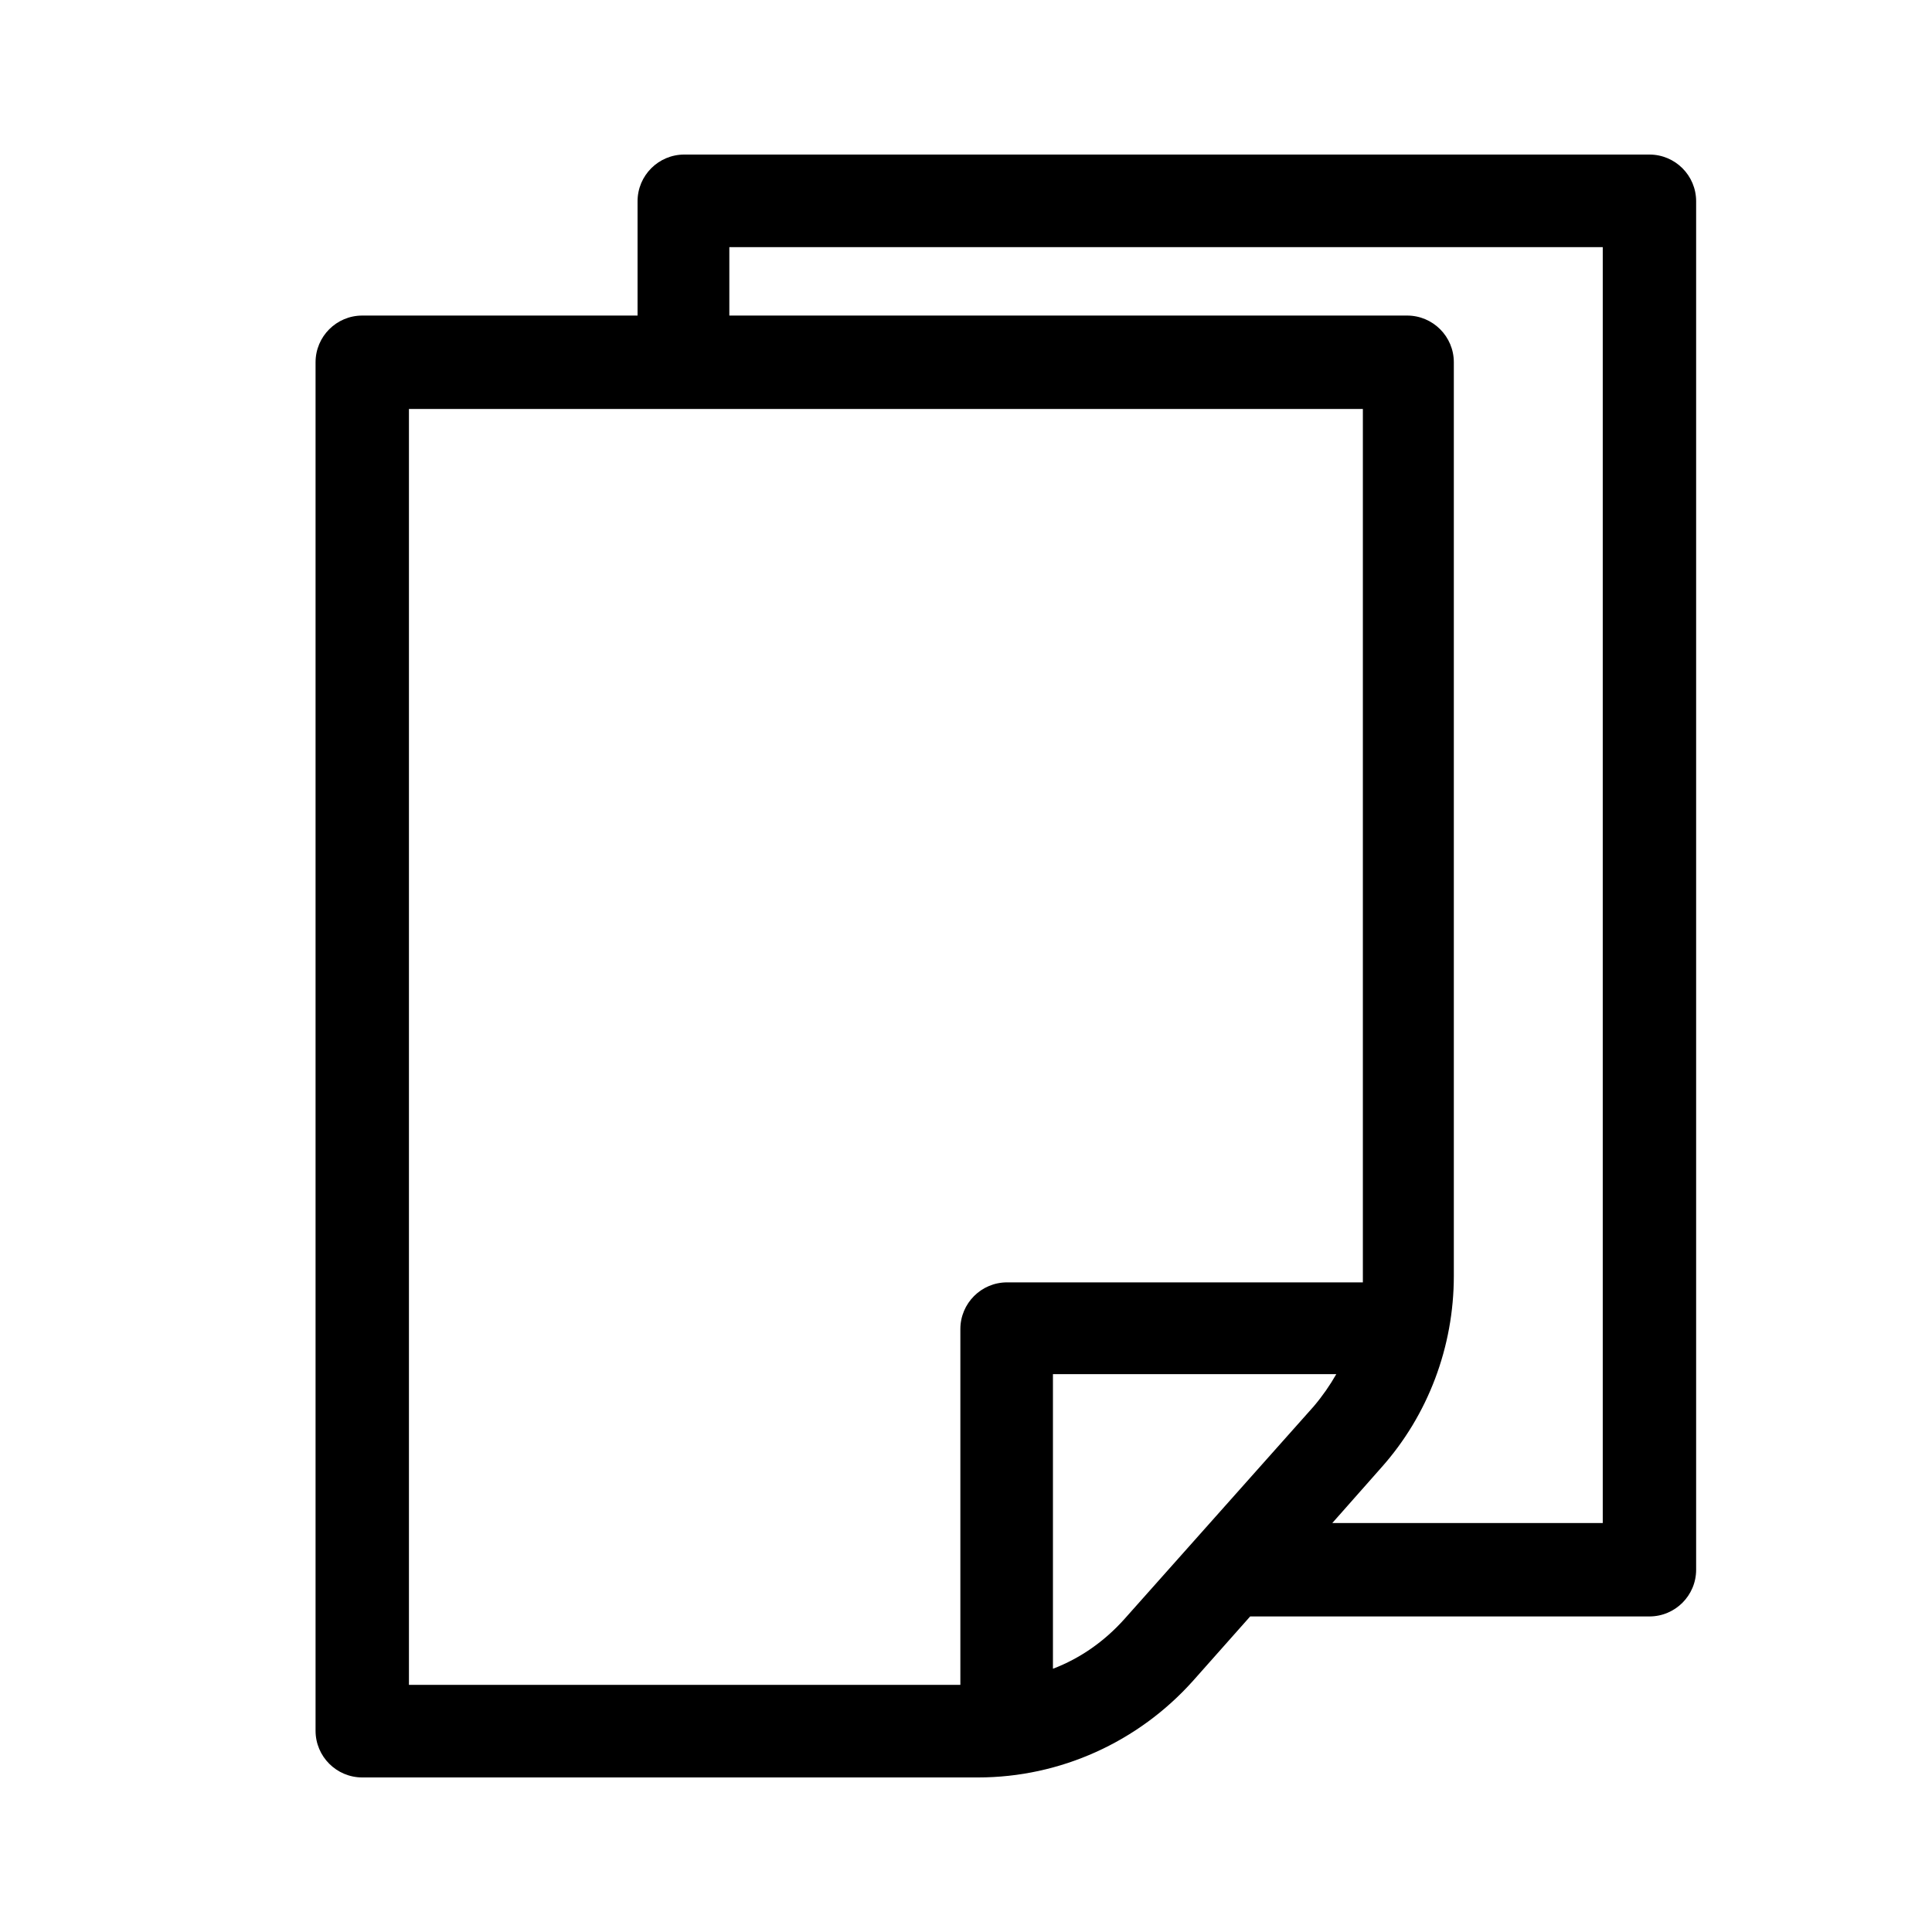<?xml version="1.0" encoding="UTF-8"?><svg id="b" xmlns="http://www.w3.org/2000/svg" viewBox="0 0 24 24"><defs><style>.d{fill:none;}.d,.e{stroke-width:0px;}</style></defs><g id="c"><rect class="d" width="24" height="24"/><path class="e" d="M20.5,1.92h-12c-.32,0-.58.26-.58.58v1.42h-3.42c-.32,0-.58.26-.58.58v17c0,.32.26.58.58.58h7.65c1.02,0,1.99-.44,2.67-1.2l.71-.8h4.96c.32,0,.58-.26.58-.58V2.5c0-.32-.26-.58-.58-.58ZM5.08,5.08h11.85v10.78s0,.04,0,.07h-4.42c-.32,0-.58.26-.58.58v4.42h-6.85V5.08ZM13.97,20.11c-.25.28-.55.49-.89.62v-3.66h3.52c-.08.14-.17.27-.28.4l-2.35,2.64ZM19.92,18.92h-3.37l.61-.69c.58-.65.9-1.5.9-2.38V4.5c0-.32-.26-.58-.58-.58h-8.42v-.85h10.85v15.85Z"/></g></svg>